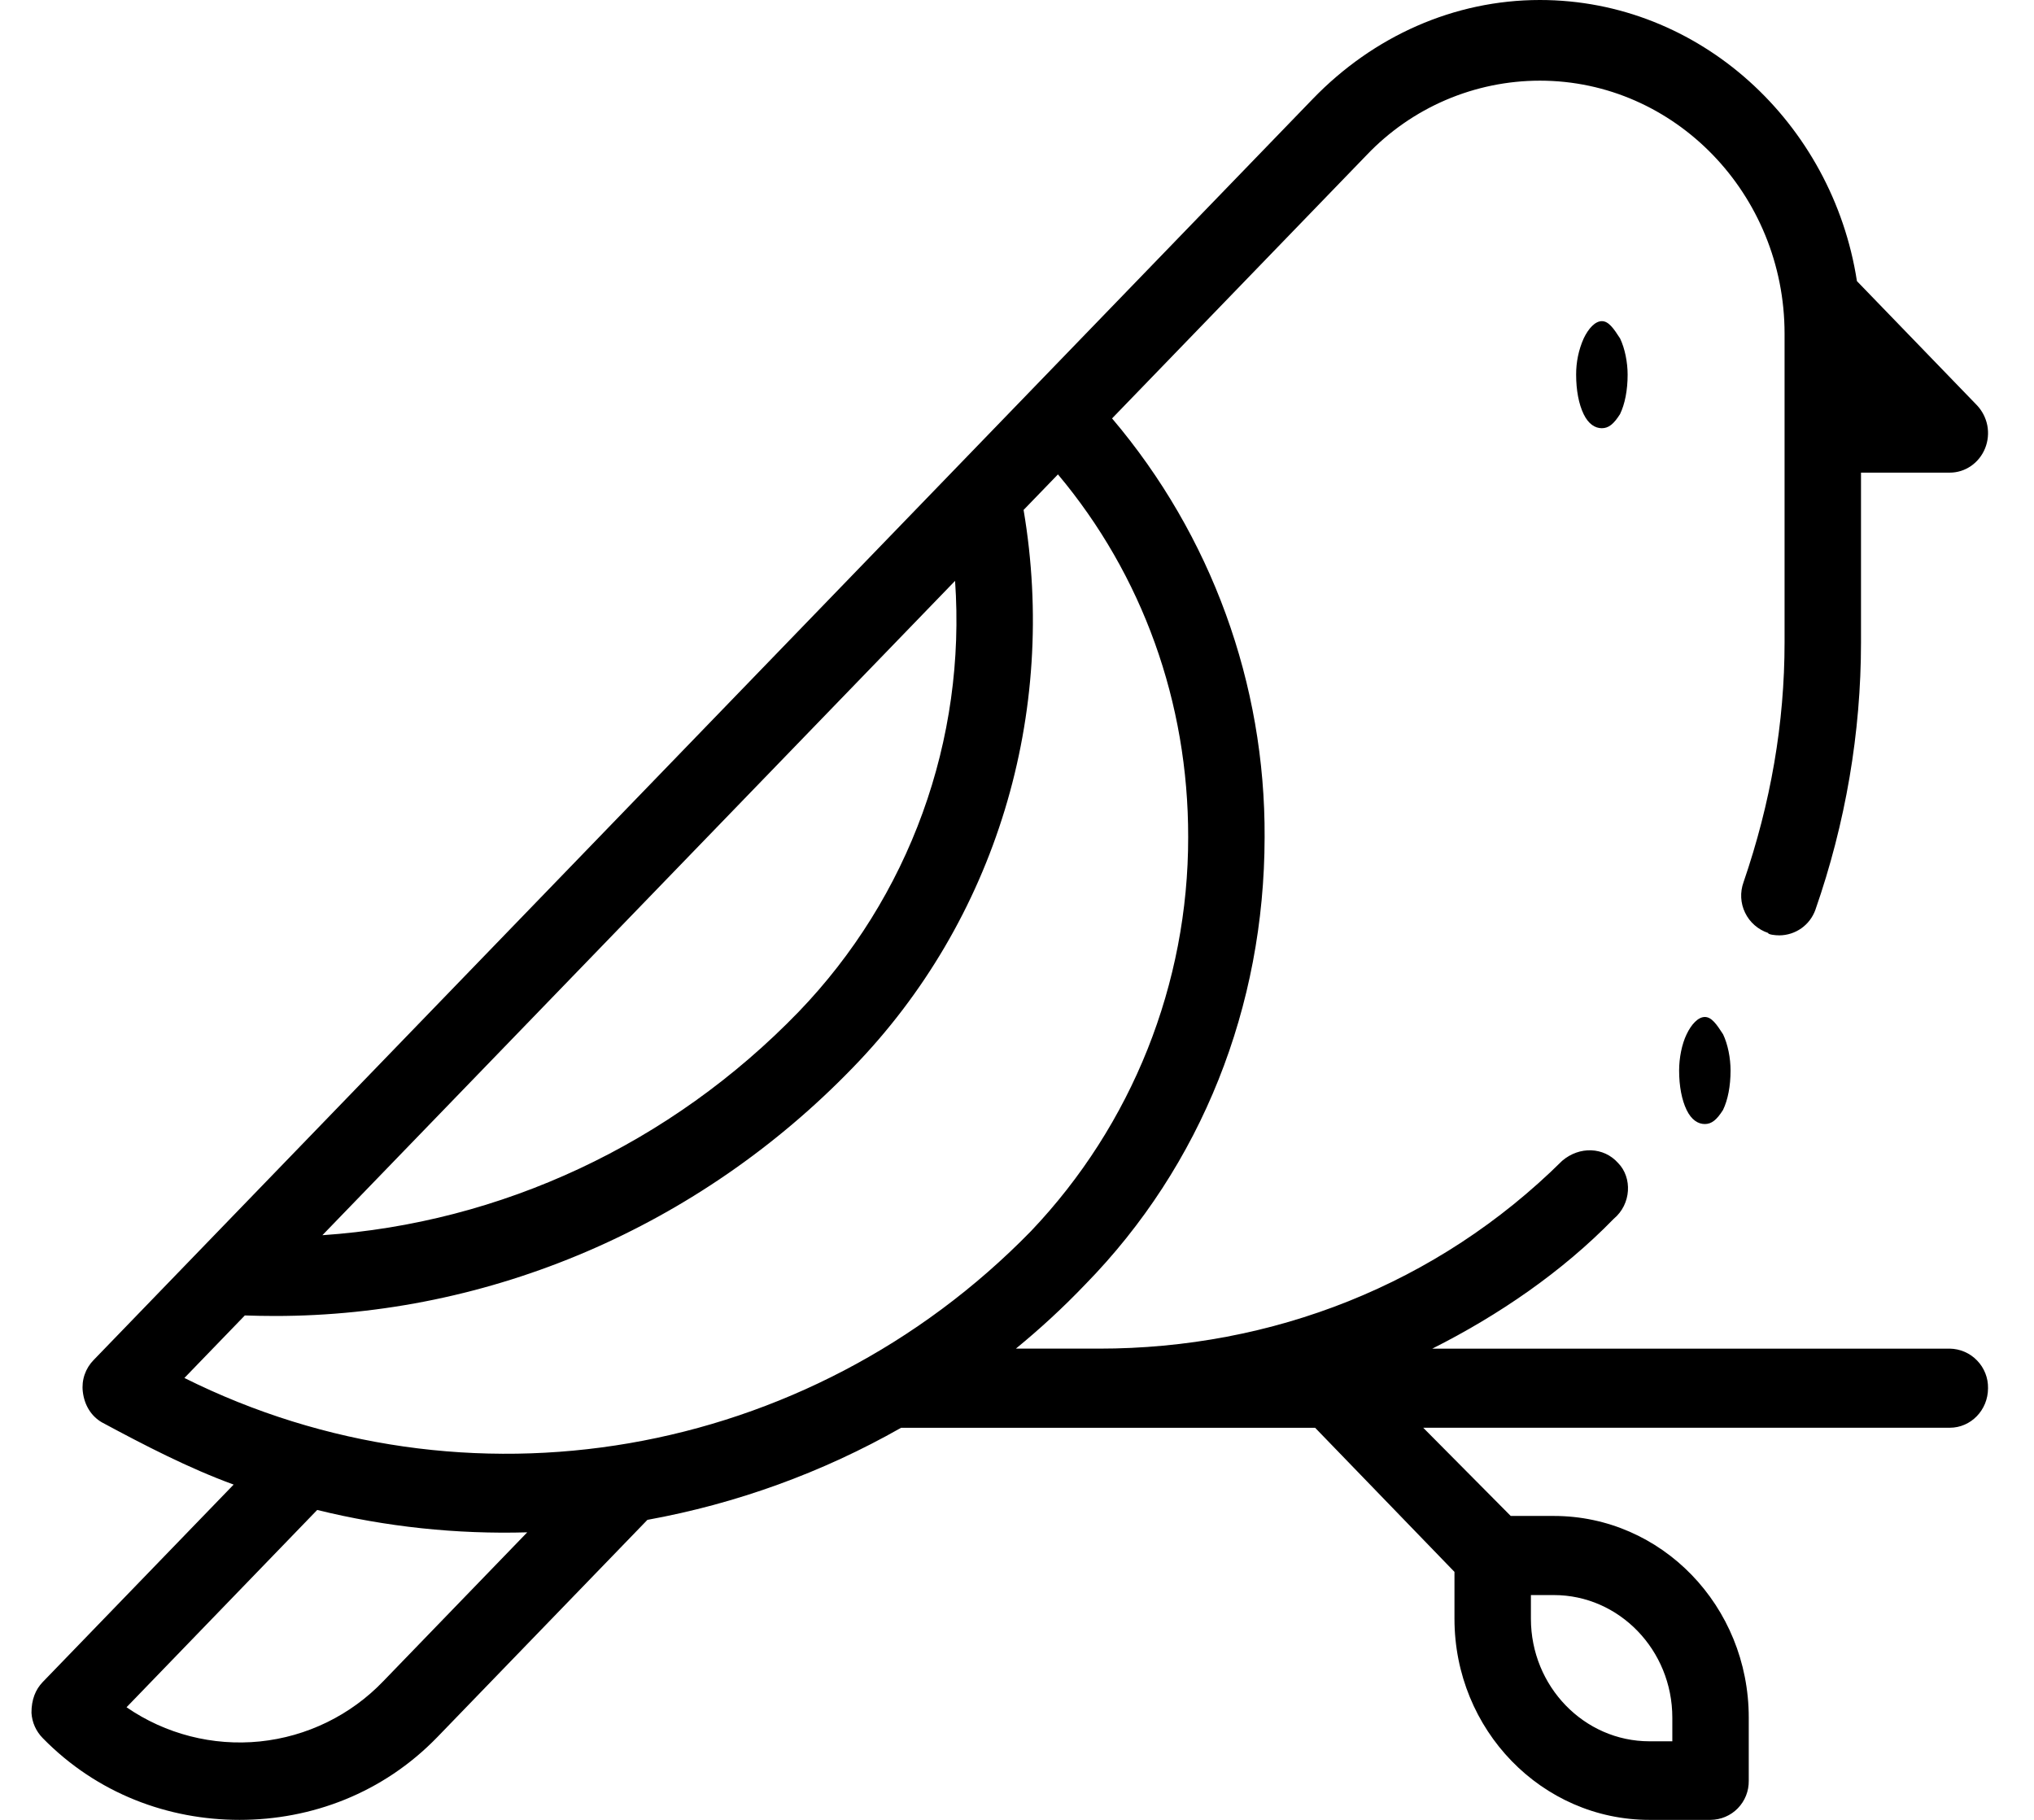 <svg width="38" height="34" viewBox="0 0 38 34" fill="none" xmlns="http://www.w3.org/2000/svg">
<g clip-path="url(#clip0_10_67)">
<path d="M29.587 6.323C29.492 6.536 29.445 6.767 29.446 7C29.446 7.293 29.496 7.551 29.586 7.737C29.676 7.923 29.8 8 29.926 8C30.053 8 30.148 7.923 30.266 7.737C30.356 7.551 30.408 7.293 30.408 7C30.408 6.767 30.356 6.509 30.267 6.323C30.147 6.137 30.053 6 29.927 6C29.8 6 29.676 6.137 29.587 6.323Z" fill="black"/>
<path d="M31.243 32.09V32.532H30.815C29.595 32.532 28.601 31.505 28.601 30.242V29.8H29.03C30.25 29.8 31.243 30.827 31.243 32.09ZM7.164 31.406C6.553 32.045 5.734 32.445 4.854 32.535C3.975 32.624 3.092 32.398 2.364 31.896L5.926 28.21C7.209 28.526 8.529 28.666 9.85 28.628L7.164 31.406ZM4.574 24.576C4.755 24.582 4.935 24.586 5.138 24.586C9.153 24.586 13.054 22.923 15.933 19.946C18.605 17.196 19.767 13.329 19.123 9.527L19.765 8.863C21.342 10.742 22.202 13.12 22.198 15.64C22.201 18.379 21.15 21.015 19.262 23C15.082 27.285 8.7 28.368 3.445 25.744L4.574 24.576ZM6.023 23.077L17.843 10.852C17.946 12.323 17.74 13.8 17.237 15.186C16.734 16.573 15.946 17.838 14.923 18.901C12.529 21.377 9.356 22.851 6.023 23.077ZM36.427 25.197H26.757C27.998 24.573 29.186 23.76 30.147 22.772C30.48 22.495 30.497 22 30.23 21.728C29.963 21.428 29.51 21.41 29.186 21.686C26.851 24 23.767 25.197 20.529 25.196H18.979C19.428 24.828 19.859 24.432 20.272 24C22.452 21.773 23.622 18.803 23.626 15.643C23.641 12.778 22.63 10.002 20.776 7.817L25.537 2.892C25.954 2.455 26.456 2.106 27.011 1.868C27.567 1.63 28.165 1.507 28.769 1.507C31.289 1.507 33.34 3.628 33.34 6.235V12C33.34 13.512 33.082 15 32.573 16.483C32.54 16.575 32.525 16.673 32.53 16.771C32.535 16.869 32.56 16.965 32.603 17.053C32.646 17.142 32.706 17.221 32.78 17.285C32.854 17.35 32.94 17.399 33.033 17.43C33.033 17.46 33.163 17.475 33.243 17.475C33.39 17.474 33.533 17.428 33.654 17.343C33.774 17.258 33.865 17.138 33.915 17C34.481 15.378 34.768 13.685 34.768 12V8.83H36.427C36.716 8.83 36.976 8.65 37.087 8.374C37.141 8.239 37.155 8.091 37.128 7.949C37.1 7.806 37.032 7.674 36.932 7.569L34.692 5.252C34.235 2.296 31.754 0 28.769 0C27.167 0 25.66 0.675 24.527 1.847L1.75 25.408C1.674 25.485 1.616 25.579 1.581 25.681C1.546 25.783 1.534 25.892 1.547 26C1.577 26.257 1.707 26.458 1.901 26.572C2.697 27 3.522 27.428 4.365 27.736L0.797 31.426C0.663 31.566 0.587 31.754 0.588 32C0.598 32.179 0.674 32.347 0.8 32.474C1.816 33.512 3.146 34 4.475 34C5.816 34 7.156 33.503 8.174 32.45L12.095 28.395C13.76 28.093 15.363 27.511 16.834 26.675H24.57L27.173 29.367V30.243C27.173 32.32 28.807 34 30.815 34H31.957C32.052 33.999 32.146 33.98 32.233 33.943C32.321 33.906 32.4 33.852 32.466 33.784C32.532 33.716 32.585 33.636 32.62 33.547C32.655 33.459 32.672 33.365 32.671 33.27V32.09C32.671 30 31.038 28.322 29.03 28.322H28.224L26.589 26.674H36.427C36.821 26.674 37.141 26.344 37.141 25.936C37.143 25.84 37.126 25.746 37.091 25.657C37.056 25.568 37.004 25.487 36.937 25.418C36.871 25.349 36.792 25.294 36.704 25.256C36.617 25.218 36.522 25.198 36.427 25.196V25.197Z" fill="black"/>
<path d="M31.51 19.323C31.42 19.509 31.37 19.767 31.37 20C31.37 20.293 31.42 20.551 31.51 20.737C31.6 20.923 31.724 21 31.85 21C31.977 21 32.072 20.923 32.19 20.737C32.28 20.551 32.331 20.293 32.331 20C32.331 19.767 32.28 19.509 32.191 19.323C32.071 19.137 31.977 19 31.851 19C31.724 19 31.599 19.137 31.51 19.323Z" fill="black"/>
</g>
<defs>
<clipPath id="clip0_10_67">
<rect width="37" height="34" fill="white" transform="translate(0.202)"/>
</clipPath>
</defs>
</svg>
